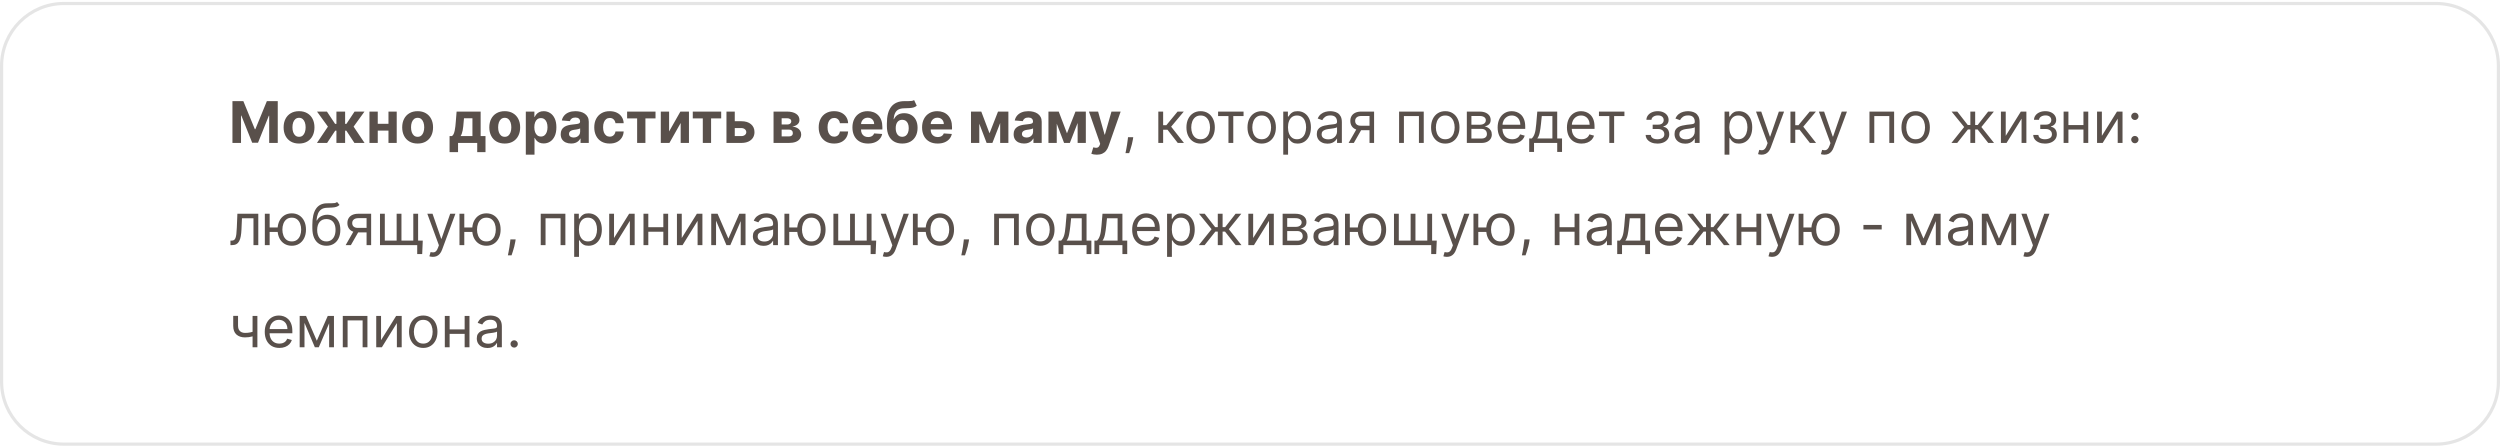 <?xml version="1.0" encoding="UTF-8"?> <svg xmlns="http://www.w3.org/2000/svg" width="783" height="140" viewBox="0 0 783 140" fill="none"><path d="M20 1.101H763C773.77 1.101 782.5 9.831 782.5 20.601V119.601C782.5 130.37 773.77 139.101 763 139.101H20C9.23 139.101 0.5 130.37 0.5 119.601V20.601C0.5 9.831 9.23 1.101 20 1.101Z" stroke="#E5E5E5"></path><path d="M72.802 31.676H76.216L79.821 40.471H79.974L83.579 31.676H86.993V44.767H84.308V36.246H84.199L80.812 44.703H78.983L75.596 36.214H75.487V44.767H72.802V31.676ZM93.658 44.958C92.665 44.958 91.806 44.747 91.082 44.326C90.362 43.899 89.806 43.307 89.414 42.549C89.022 41.786 88.826 40.901 88.826 39.896C88.826 38.882 89.022 37.995 89.414 37.237C89.806 36.474 90.362 35.882 91.082 35.46C91.806 35.034 92.665 34.821 93.658 34.821C94.651 34.821 95.507 35.034 96.228 35.46C96.952 35.882 97.51 36.474 97.902 37.237C98.294 37.995 98.49 38.882 98.49 39.896C98.49 40.901 98.294 41.786 97.902 42.549C97.51 43.307 96.952 43.899 96.228 44.326C95.507 44.747 94.651 44.958 93.658 44.958ZM93.671 42.849C94.123 42.849 94.5 42.721 94.802 42.465C95.105 42.206 95.333 41.852 95.486 41.404C95.644 40.957 95.723 40.448 95.723 39.877C95.723 39.306 95.644 38.796 95.486 38.349C95.333 37.901 95.105 37.548 94.802 37.288C94.5 37.028 94.123 36.898 93.671 36.898C93.215 36.898 92.831 37.028 92.52 37.288C92.213 37.548 91.981 37.901 91.823 38.349C91.67 38.796 91.593 39.306 91.593 39.877C91.593 40.448 91.67 40.957 91.823 41.404C91.981 41.852 92.213 42.206 92.52 42.465C92.831 42.721 93.215 42.849 93.671 42.849ZM99.27 44.767L102.703 39.659L99.289 34.948H102.396L104.946 38.79H105.368V34.948H108.091V38.79H108.5L111.051 34.948H114.157L110.75 39.659L114.176 44.767H111L108.475 40.931H108.091V44.767H105.368V40.931H104.985L102.447 44.767H99.27ZM122.545 38.771V40.912H117.419V38.771H122.545ZM118.314 34.948V44.767H115.712V34.948H118.314ZM124.252 34.948V44.767H121.67V34.948H124.252ZM130.801 44.958C129.808 44.958 128.949 44.747 128.225 44.326C127.504 43.899 126.948 43.307 126.556 42.549C126.164 41.786 125.968 40.901 125.968 39.896C125.968 38.882 126.164 37.995 126.556 37.237C126.948 36.474 127.504 35.882 128.225 35.46C128.949 35.034 129.808 34.821 130.801 34.821C131.793 34.821 132.65 35.034 133.37 35.46C134.095 35.882 134.653 36.474 135.045 37.237C135.437 37.995 135.633 38.882 135.633 39.896C135.633 40.901 135.437 41.786 135.045 42.549C134.653 43.307 134.095 43.899 133.37 44.326C132.65 44.747 131.793 44.958 130.801 44.958ZM130.813 42.849C131.265 42.849 131.642 42.721 131.945 42.465C132.247 42.206 132.475 41.852 132.629 41.404C132.786 40.957 132.865 40.448 132.865 39.877C132.865 39.306 132.786 38.796 132.629 38.349C132.475 37.901 132.247 37.548 131.945 37.288C131.642 37.028 131.265 36.898 130.813 36.898C130.357 36.898 129.974 37.028 129.663 37.288C129.356 37.548 129.124 37.901 128.966 38.349C128.813 38.796 128.736 39.306 128.736 39.877C128.736 40.448 128.813 40.957 128.966 41.404C129.124 41.852 129.356 42.206 129.663 42.465C129.974 42.721 130.357 42.849 130.813 42.849ZM140.803 47.643V42.606H141.557C141.774 42.47 141.949 42.252 142.081 41.954C142.217 41.656 142.328 41.304 142.413 40.899C142.503 40.495 142.571 40.058 142.618 39.589C142.669 39.116 142.714 38.639 142.752 38.157L143.008 34.948H150.538V42.606H152.059V47.643H149.464V44.767H143.462V47.643H140.803ZM144.267 42.606H147.968V37.045H145.322L145.219 38.157C145.147 39.206 145.043 40.096 144.906 40.829C144.77 41.558 144.557 42.15 144.267 42.606ZM158.082 44.958C157.089 44.958 156.23 44.747 155.506 44.326C154.786 43.899 154.23 43.307 153.837 42.549C153.445 41.786 153.249 40.901 153.249 39.896C153.249 38.882 153.445 37.995 153.837 37.237C154.23 36.474 154.786 35.882 155.506 35.46C156.23 35.034 157.089 34.821 158.082 34.821C159.075 34.821 159.931 35.034 160.651 35.46C161.376 35.882 161.934 36.474 162.326 37.237C162.718 37.995 162.914 38.882 162.914 39.896C162.914 40.901 162.718 41.786 162.326 42.549C161.934 43.307 161.376 43.899 160.651 44.326C159.931 44.747 159.075 44.958 158.082 44.958ZM158.095 42.849C158.546 42.849 158.923 42.721 159.226 42.465C159.529 42.206 159.757 41.852 159.91 41.404C160.068 40.957 160.146 40.448 160.146 39.877C160.146 39.306 160.068 38.796 159.91 38.349C159.757 37.901 159.529 37.548 159.226 37.288C158.923 37.028 158.546 36.898 158.095 36.898C157.639 36.898 157.255 37.028 156.944 37.288C156.637 37.548 156.405 37.901 156.247 38.349C156.094 38.796 156.017 39.306 156.017 39.877C156.017 40.448 156.094 40.957 156.247 41.404C156.405 41.852 156.637 42.206 156.944 42.465C157.255 42.721 157.639 42.849 158.095 42.849ZM164.685 48.448V34.948H167.369V36.598H167.491C167.61 36.333 167.783 36.065 168.009 35.792C168.239 35.515 168.537 35.285 168.904 35.102C169.274 34.914 169.735 34.821 170.284 34.821C171 34.821 171.661 35.008 172.266 35.383C172.871 35.754 173.355 36.314 173.717 37.064C174.079 37.81 174.26 38.745 174.26 39.87C174.26 40.965 174.083 41.89 173.73 42.644C173.38 43.394 172.903 43.963 172.298 44.351C171.697 44.735 171.024 44.926 170.278 44.926C169.749 44.926 169.3 44.839 168.929 44.664C168.563 44.49 168.262 44.27 168.028 44.006C167.793 43.737 167.614 43.467 167.491 43.194H167.408V48.448H164.685ZM167.35 39.858C167.35 40.441 167.431 40.951 167.593 41.385C167.755 41.82 167.989 42.159 168.296 42.401C168.603 42.64 168.976 42.76 169.415 42.76C169.858 42.76 170.233 42.638 170.54 42.395C170.847 42.148 171.079 41.807 171.237 41.372C171.399 40.934 171.48 40.428 171.48 39.858C171.48 39.291 171.401 38.792 171.243 38.362C171.085 37.931 170.853 37.595 170.546 37.352C170.239 37.109 169.862 36.987 169.415 36.987C168.972 36.987 168.597 37.105 168.29 37.339C167.987 37.573 167.755 37.906 167.593 38.336C167.431 38.767 167.35 39.274 167.35 39.858ZM178.875 44.952C178.249 44.952 177.69 44.843 177.2 44.626C176.71 44.404 176.323 44.078 176.037 43.648C175.756 43.213 175.615 42.672 175.615 42.024C175.615 41.479 175.715 41.021 175.916 40.65C176.116 40.279 176.389 39.981 176.734 39.755C177.079 39.529 177.471 39.359 177.91 39.244C178.353 39.129 178.818 39.048 179.303 39.001C179.874 38.941 180.335 38.886 180.684 38.835C181.034 38.779 181.287 38.698 181.445 38.592C181.602 38.485 181.681 38.328 181.681 38.119V38.081C181.681 37.676 181.553 37.362 181.298 37.141C181.046 36.919 180.688 36.809 180.224 36.809C179.734 36.809 179.344 36.917 179.054 37.135C178.764 37.348 178.573 37.616 178.479 37.94L175.96 37.735C176.088 37.139 176.34 36.623 176.715 36.188C177.09 35.75 177.573 35.413 178.166 35.178C178.762 34.94 179.453 34.821 180.237 34.821C180.782 34.821 181.304 34.885 181.803 35.012C182.306 35.14 182.751 35.338 183.139 35.607C183.531 35.875 183.84 36.22 184.065 36.642C184.291 37.06 184.404 37.561 184.404 38.144V44.767H181.822V43.405H181.745C181.587 43.712 181.377 43.983 181.112 44.217C180.848 44.447 180.531 44.628 180.16 44.76C179.789 44.888 179.361 44.952 178.875 44.952ZM179.655 43.073C180.056 43.073 180.409 42.994 180.716 42.836C181.023 42.674 181.264 42.457 181.438 42.184C181.613 41.911 181.7 41.602 181.7 41.257V40.215C181.615 40.271 181.498 40.322 181.349 40.369C181.204 40.411 181.04 40.452 180.857 40.49C180.673 40.524 180.49 40.556 180.307 40.586C180.124 40.612 179.958 40.635 179.808 40.657C179.489 40.703 179.21 40.778 178.971 40.88C178.732 40.983 178.547 41.121 178.415 41.296C178.283 41.466 178.217 41.679 178.217 41.935C178.217 42.306 178.351 42.589 178.619 42.785C178.892 42.977 179.237 43.073 179.655 43.073ZM190.953 44.958C189.947 44.958 189.082 44.745 188.358 44.319C187.638 43.889 187.084 43.292 186.696 42.529C186.312 41.767 186.121 40.889 186.121 39.896C186.121 38.89 186.314 38.008 186.702 37.25C187.094 36.487 187.65 35.892 188.371 35.466C189.091 35.036 189.947 34.821 190.94 34.821C191.797 34.821 192.547 34.976 193.19 35.287C193.834 35.598 194.343 36.035 194.718 36.598C195.093 37.16 195.299 37.821 195.338 38.579H192.768C192.696 38.089 192.504 37.695 192.193 37.397C191.886 37.094 191.483 36.943 190.985 36.943C190.563 36.943 190.194 37.058 189.879 37.288C189.568 37.514 189.325 37.844 189.15 38.279C188.976 38.713 188.888 39.24 188.888 39.858C188.888 40.484 188.973 41.017 189.144 41.456C189.319 41.894 189.564 42.229 189.879 42.459C190.194 42.689 190.563 42.804 190.985 42.804C191.296 42.804 191.575 42.74 191.822 42.612C192.074 42.485 192.28 42.299 192.442 42.056C192.608 41.809 192.717 41.513 192.768 41.168H195.338C195.295 41.918 195.091 42.578 194.724 43.149C194.362 43.716 193.861 44.159 193.222 44.479C192.583 44.799 191.826 44.958 190.953 44.958ZM196.412 37.09V34.948H205.309V37.09H202.145V44.767H199.55V37.09H196.412ZM209.562 41.174L213.097 34.948H215.781V44.767H213.186V38.522L209.664 44.767H206.96V34.948H209.562V41.174ZM216.978 37.09V34.948H225.876V37.09H222.712V44.767H220.117V37.09H216.978ZM229.233 37.965H232.167C233.467 37.965 234.481 38.276 235.21 38.899C235.939 39.517 236.303 40.343 236.303 41.379C236.303 42.052 236.139 42.644 235.811 43.156C235.483 43.663 235.01 44.059 234.392 44.345C233.774 44.626 233.032 44.767 232.167 44.767H227.527V34.948H230.128V42.625H232.167C232.623 42.625 232.998 42.51 233.292 42.28C233.586 42.05 233.735 41.756 233.74 41.398C233.735 41.019 233.586 40.71 233.292 40.471C232.998 40.228 232.623 40.107 232.167 40.107H229.233V37.965ZM242.275 44.767V34.948H246.461C247.672 34.948 248.628 35.178 249.331 35.639C250.035 36.099 250.386 36.753 250.386 37.601C250.386 38.134 250.188 38.577 249.792 38.931C249.395 39.284 248.846 39.523 248.143 39.647C248.731 39.689 249.231 39.823 249.645 40.049C250.062 40.271 250.38 40.559 250.597 40.912C250.819 41.266 250.929 41.658 250.929 42.088C250.929 42.647 250.78 43.126 250.482 43.526C250.188 43.927 249.755 44.234 249.184 44.447C248.618 44.66 247.925 44.767 247.107 44.767H242.275ZM244.812 42.727H247.107C247.486 42.727 247.782 42.638 247.996 42.459C248.213 42.276 248.322 42.026 248.322 41.711C248.322 41.362 248.213 41.087 247.996 40.887C247.782 40.686 247.486 40.586 247.107 40.586H244.812V42.727ZM244.812 38.988H246.519C246.792 38.988 247.024 38.95 247.216 38.873C247.412 38.792 247.561 38.677 247.663 38.528C247.77 38.379 247.823 38.202 247.823 37.997C247.823 37.695 247.701 37.458 247.459 37.288C247.216 37.117 246.883 37.032 246.461 37.032H244.812V38.988ZM261.248 44.958C260.242 44.958 259.377 44.745 258.653 44.319C257.932 43.889 257.379 43.292 256.991 42.529C256.607 41.767 256.415 40.889 256.415 39.896C256.415 38.89 256.609 38.008 256.997 37.25C257.389 36.487 257.945 35.892 258.665 35.466C259.386 35.036 260.242 34.821 261.235 34.821C262.092 34.821 262.842 34.976 263.485 35.287C264.129 35.598 264.638 36.035 265.013 36.598C265.388 37.16 265.594 37.821 265.633 38.579H263.063C262.991 38.089 262.799 37.695 262.488 37.397C262.181 37.094 261.778 36.943 261.28 36.943C260.858 36.943 260.489 37.058 260.174 37.288C259.863 37.514 259.62 37.844 259.445 38.279C259.271 38.713 259.183 39.24 259.183 39.858C259.183 40.484 259.268 41.017 259.439 41.456C259.614 41.894 259.859 42.229 260.174 42.459C260.489 42.689 260.858 42.804 261.28 42.804C261.591 42.804 261.87 42.74 262.117 42.612C262.369 42.485 262.575 42.299 262.737 42.056C262.903 41.809 263.012 41.513 263.063 41.168H265.633C265.59 41.918 265.386 42.578 265.019 43.149C264.657 43.716 264.156 44.159 263.517 44.479C262.878 44.799 262.121 44.958 261.248 44.958ZM271.851 44.958C270.841 44.958 269.971 44.754 269.243 44.345C268.518 43.931 267.96 43.348 267.568 42.593C267.176 41.835 266.98 40.938 266.98 39.902C266.98 38.892 267.176 38.006 267.568 37.243C267.96 36.48 268.512 35.886 269.223 35.46C269.939 35.034 270.779 34.821 271.742 34.821C272.39 34.821 272.993 34.925 273.551 35.134C274.113 35.338 274.603 35.647 275.021 36.061C275.443 36.474 275.771 36.994 276.005 37.62C276.24 38.242 276.357 38.971 276.357 39.806V40.554H268.067V38.867H273.794C273.794 38.475 273.709 38.127 273.538 37.825C273.368 37.522 273.131 37.286 272.829 37.115C272.53 36.941 272.183 36.853 271.787 36.853C271.373 36.853 271.007 36.949 270.687 37.141C270.372 37.328 270.125 37.582 269.946 37.901C269.767 38.217 269.675 38.568 269.671 38.956V40.561C269.671 41.046 269.76 41.466 269.939 41.82C270.123 42.174 270.38 42.446 270.713 42.638C271.045 42.83 271.439 42.926 271.895 42.926C272.198 42.926 272.475 42.883 272.726 42.798C272.978 42.713 273.193 42.585 273.372 42.414C273.551 42.244 273.687 42.035 273.781 41.788L276.299 41.954C276.172 42.559 275.91 43.088 275.513 43.539C275.121 43.987 274.614 44.336 273.992 44.588C273.374 44.835 272.66 44.958 271.851 44.958ZM286.297 31.343L287.128 33.12C286.851 33.35 286.544 33.521 286.207 33.632C285.871 33.738 285.468 33.809 284.999 33.843C284.535 33.877 283.968 33.9 283.299 33.913C282.54 33.921 281.922 34.043 281.445 34.277C280.968 34.512 280.606 34.88 280.358 35.383C280.111 35.882 279.949 36.534 279.873 37.339H279.969C280.263 36.738 280.676 36.274 281.209 35.946C281.746 35.617 282.408 35.453 283.197 35.453C284.032 35.453 284.763 35.637 285.389 36.003C286.02 36.37 286.51 36.896 286.859 37.582C287.209 38.268 287.383 39.09 287.383 40.049C287.383 41.046 287.187 41.914 286.795 42.651C286.407 43.384 285.856 43.953 285.14 44.358C284.424 44.758 283.572 44.958 282.583 44.958C281.59 44.958 280.733 44.75 280.013 44.332C279.297 43.914 278.743 43.299 278.351 42.485C277.964 41.671 277.77 40.669 277.77 39.48V38.675C277.77 36.31 278.23 34.556 279.15 33.414C280.071 32.272 281.424 31.693 283.209 31.676C283.695 31.667 284.134 31.665 284.526 31.669C284.918 31.674 285.261 31.654 285.555 31.612C285.853 31.569 286.101 31.48 286.297 31.343ZM282.596 42.849C283.013 42.849 283.371 42.74 283.67 42.523C283.972 42.306 284.204 41.995 284.366 41.59C284.532 41.185 284.616 40.701 284.616 40.139C284.616 39.581 284.532 39.108 284.366 38.72C284.204 38.328 283.972 38.029 283.67 37.825C283.367 37.62 283.005 37.518 282.583 37.518C282.268 37.518 281.984 37.576 281.733 37.691C281.481 37.806 281.266 37.976 281.087 38.202C280.912 38.424 280.776 38.698 280.678 39.026C280.584 39.35 280.537 39.721 280.537 40.139C280.537 40.978 280.719 41.641 281.081 42.127C281.447 42.608 281.952 42.849 282.596 42.849ZM293.665 44.958C292.655 44.958 291.786 44.754 291.057 44.345C290.333 43.931 289.774 43.348 289.382 42.593C288.99 41.835 288.794 40.938 288.794 39.902C288.794 38.892 288.99 38.006 289.382 37.243C289.774 36.48 290.326 35.886 291.038 35.46C291.754 35.034 292.593 34.821 293.556 34.821C294.204 34.821 294.807 34.925 295.365 35.134C295.928 35.338 296.418 35.647 296.836 36.061C297.257 36.474 297.586 36.994 297.82 37.62C298.054 38.242 298.171 38.971 298.171 39.806V40.554H289.881V38.867H295.608C295.608 38.475 295.523 38.127 295.353 37.825C295.182 37.522 294.946 37.286 294.643 37.115C294.345 36.941 293.997 36.853 293.601 36.853C293.188 36.853 292.821 36.949 292.502 37.141C292.186 37.328 291.939 37.582 291.76 37.901C291.581 38.217 291.49 38.568 291.485 38.956V40.561C291.485 41.046 291.575 41.466 291.754 41.82C291.937 42.174 292.195 42.446 292.527 42.638C292.86 42.83 293.254 42.926 293.71 42.926C294.012 42.926 294.289 42.883 294.541 42.798C294.792 42.713 295.007 42.585 295.186 42.414C295.365 42.244 295.502 42.035 295.595 41.788L298.114 41.954C297.986 42.559 297.724 43.088 297.328 43.539C296.936 43.987 296.429 44.336 295.806 44.588C295.189 44.835 294.475 44.958 293.665 44.958ZM309.918 41.756L312.578 34.948H314.649L310.82 44.767H309.011L305.271 34.948H307.336L309.918 41.756ZM306.716 34.948V44.767H304.114V34.948H306.716ZM313.255 44.767V34.948H315.825V44.767H313.255ZM320.731 44.952C320.104 44.952 319.546 44.843 319.056 44.626C318.566 44.404 318.178 44.078 317.893 43.648C317.611 43.213 317.471 42.672 317.471 42.024C317.471 41.479 317.571 41.021 317.771 40.65C317.971 40.279 318.244 39.981 318.589 39.755C318.934 39.529 319.326 39.359 319.765 39.244C320.209 39.129 320.673 39.048 321.159 39.001C321.73 38.941 322.19 38.886 322.54 38.835C322.889 38.779 323.143 38.698 323.3 38.592C323.458 38.485 323.537 38.328 323.537 38.119V38.081C323.537 37.676 323.409 37.362 323.153 37.141C322.902 36.919 322.544 36.809 322.079 36.809C321.589 36.809 321.199 36.917 320.91 37.135C320.62 37.348 320.428 37.616 320.334 37.94L317.816 37.735C317.944 37.139 318.195 36.623 318.57 36.188C318.945 35.75 319.429 35.413 320.021 35.178C320.618 34.94 321.308 34.821 322.092 34.821C322.638 34.821 323.16 34.885 323.658 35.012C324.161 35.14 324.606 35.338 324.994 35.607C325.386 35.875 325.695 36.22 325.921 36.642C326.147 37.06 326.26 37.561 326.26 38.144V44.767H323.677V43.405H323.601C323.443 43.712 323.232 43.983 322.968 44.217C322.704 44.447 322.386 44.628 322.015 44.76C321.645 44.888 321.216 44.952 320.731 44.952ZM321.51 43.073C321.911 43.073 322.265 42.994 322.572 42.836C322.878 42.674 323.119 42.457 323.294 42.184C323.469 41.911 323.556 41.602 323.556 41.257V40.215C323.471 40.271 323.353 40.322 323.204 40.369C323.059 40.411 322.895 40.452 322.712 40.49C322.529 40.524 322.346 40.556 322.162 40.586C321.979 40.612 321.813 40.635 321.664 40.657C321.344 40.703 321.065 40.778 320.826 40.88C320.588 40.983 320.402 41.121 320.27 41.296C320.138 41.466 320.072 41.679 320.072 41.935C320.072 42.306 320.206 42.589 320.475 42.785C320.748 42.977 321.093 43.073 321.51 43.073ZM334.176 41.756L336.835 34.948H338.906L335.078 44.767H333.269L329.529 34.948H331.594L334.176 41.756ZM330.974 34.948V44.767H328.372V34.948H330.974ZM337.513 44.767V34.948H340.083V44.767H337.513ZM343.518 48.448C343.173 48.448 342.849 48.421 342.547 48.365C342.248 48.314 342.001 48.248 341.805 48.167L342.419 46.135C342.738 46.233 343.026 46.286 343.282 46.294C343.542 46.303 343.765 46.243 343.953 46.115C344.145 45.987 344.3 45.77 344.42 45.463L344.579 45.048L341.057 34.948H343.921L345.954 42.159H346.056L348.108 34.948H350.991L347.174 45.828C346.991 46.356 346.742 46.816 346.427 47.208C346.116 47.605 345.721 47.909 345.244 48.122C344.767 48.34 344.192 48.448 343.518 48.448ZM354.928 42.977L354.826 43.667C354.753 44.153 354.643 44.673 354.493 45.227C354.348 45.781 354.197 46.303 354.04 46.793C353.882 47.283 353.752 47.673 353.65 47.963H352.499C352.554 47.69 352.627 47.33 352.716 46.882C352.806 46.435 352.895 45.934 352.985 45.38C353.079 44.831 353.155 44.268 353.215 43.693L353.292 42.977H354.928ZM362.785 44.767V34.948H364.294V39.218H365.291L368.82 34.948H370.763L366.8 39.678L370.814 44.767H368.871L365.649 40.625H364.294V44.767H362.785ZM376.038 44.971C375.151 44.971 374.374 44.76 373.705 44.338C373.04 43.916 372.52 43.326 372.145 42.568C371.774 41.809 371.589 40.923 371.589 39.909C371.589 38.886 371.774 37.993 372.145 37.23C372.52 36.468 373.04 35.875 373.705 35.453C374.374 35.032 375.151 34.821 376.038 34.821C376.924 34.821 377.7 35.032 378.364 35.453C379.034 35.875 379.553 36.468 379.924 37.23C380.299 37.993 380.487 38.886 380.487 39.909C380.487 40.923 380.299 41.809 379.924 42.568C379.553 43.326 379.034 43.916 378.364 44.338C377.7 44.76 376.924 44.971 376.038 44.971ZM376.038 43.616C376.711 43.616 377.265 43.443 377.7 43.098C378.134 42.753 378.456 42.299 378.665 41.737C378.874 41.174 378.978 40.565 378.978 39.909C378.978 39.252 378.874 38.641 378.665 38.074C378.456 37.507 378.134 37.049 377.7 36.7C377.265 36.35 376.711 36.176 376.038 36.176C375.364 36.176 374.811 36.35 374.376 36.7C373.941 37.049 373.619 37.507 373.411 38.074C373.202 38.641 373.097 39.252 373.097 39.909C373.097 40.565 373.202 41.174 373.411 41.737C373.619 42.299 373.941 42.753 374.376 43.098C374.811 43.443 375.364 43.616 376.038 43.616ZM381.506 36.355V34.948H389.483V36.355H386.262V44.767H384.753V36.355H381.506ZM395.163 44.971C394.276 44.971 393.499 44.76 392.83 44.338C392.165 43.916 391.645 43.326 391.27 42.568C390.899 41.809 390.714 40.923 390.714 39.909C390.714 38.886 390.899 37.993 391.27 37.23C391.645 36.468 392.165 35.875 392.83 35.453C393.499 35.032 394.276 34.821 395.163 34.821C396.049 34.821 396.825 35.032 397.489 35.453C398.159 35.875 398.678 36.468 399.049 37.23C399.424 37.993 399.612 38.886 399.612 39.909C399.612 40.923 399.424 41.809 399.049 42.568C398.678 43.326 398.159 43.916 397.489 44.338C396.825 44.76 396.049 44.971 395.163 44.971ZM395.163 43.616C395.836 43.616 396.39 43.443 396.825 43.098C397.259 42.753 397.581 42.299 397.79 41.737C397.999 41.174 398.103 40.565 398.103 39.909C398.103 39.252 397.999 38.641 397.79 38.074C397.581 37.507 397.259 37.049 396.825 36.7C396.39 36.35 395.836 36.176 395.163 36.176C394.489 36.176 393.936 36.35 393.501 36.7C393.066 37.049 392.744 37.507 392.536 38.074C392.327 38.641 392.222 39.252 392.222 39.909C392.222 40.565 392.327 41.174 392.536 41.737C392.744 42.299 393.066 42.753 393.501 43.098C393.936 43.443 394.489 43.616 395.163 43.616ZM401.914 48.448V34.948H403.372V36.508H403.551C403.662 36.338 403.815 36.12 404.011 35.856C404.211 35.588 404.497 35.349 404.867 35.14C405.242 34.927 405.75 34.821 406.389 34.821C407.216 34.821 407.944 35.027 408.575 35.441C409.206 35.854 409.698 36.44 410.051 37.198C410.405 37.957 410.582 38.852 410.582 39.883C410.582 40.923 410.405 41.824 410.051 42.587C409.698 43.345 409.208 43.934 408.581 44.351C407.955 44.764 407.233 44.971 406.414 44.971C405.784 44.971 405.279 44.867 404.899 44.658C404.52 44.445 404.228 44.204 404.024 43.936C403.819 43.663 403.662 43.437 403.551 43.258H403.423V48.448H401.914ZM403.397 39.858C403.397 40.599 403.506 41.253 403.723 41.82C403.941 42.382 404.258 42.823 404.676 43.143C405.093 43.458 405.605 43.616 406.21 43.616C406.841 43.616 407.367 43.45 407.789 43.117C408.215 42.781 408.534 42.329 408.747 41.762C408.965 41.191 409.073 40.556 409.073 39.858C409.073 39.167 408.967 38.545 408.754 37.991C408.545 37.433 408.228 36.992 407.801 36.668C407.38 36.34 406.849 36.176 406.21 36.176C405.596 36.176 405.081 36.331 404.663 36.642C404.245 36.949 403.93 37.38 403.717 37.934C403.504 38.483 403.397 39.125 403.397 39.858ZM415.772 44.997C415.15 44.997 414.586 44.88 414.078 44.645C413.571 44.407 413.169 44.063 412.87 43.616C412.572 43.164 412.423 42.619 412.423 41.98C412.423 41.417 412.534 40.961 412.755 40.612C412.977 40.258 413.273 39.981 413.644 39.781C414.015 39.581 414.424 39.431 414.871 39.333C415.323 39.231 415.777 39.15 416.233 39.09C416.829 39.014 417.313 38.956 417.684 38.918C418.059 38.875 418.331 38.805 418.502 38.707C418.676 38.609 418.764 38.438 418.764 38.196V38.144C418.764 37.514 418.591 37.024 418.246 36.674C417.905 36.325 417.387 36.15 416.693 36.15C415.973 36.15 415.408 36.308 414.999 36.623C414.59 36.938 414.302 37.275 414.136 37.633L412.704 37.122C412.96 36.525 413.301 36.061 413.727 35.728C414.157 35.392 414.626 35.157 415.133 35.025C415.644 34.889 416.147 34.821 416.642 34.821C416.957 34.821 417.319 34.859 417.728 34.936C418.142 35.008 418.54 35.159 418.924 35.389C419.311 35.62 419.633 35.967 419.889 36.431C420.144 36.896 420.272 37.518 420.272 38.298V44.767H418.764V43.437H418.687C418.585 43.65 418.414 43.878 418.176 44.121C417.937 44.364 417.62 44.571 417.223 44.741C416.827 44.911 416.343 44.997 415.772 44.997ZM416.002 43.642C416.599 43.642 417.102 43.524 417.511 43.29C417.924 43.056 418.235 42.753 418.444 42.382C418.657 42.012 418.764 41.622 418.764 41.213V39.832C418.7 39.909 418.559 39.979 418.342 40.043C418.129 40.102 417.882 40.156 417.6 40.203C417.323 40.245 417.053 40.284 416.789 40.318C416.529 40.348 416.318 40.373 416.156 40.394C415.764 40.446 415.397 40.529 415.056 40.644C414.72 40.755 414.447 40.923 414.238 41.149C414.034 41.37 413.931 41.673 413.931 42.056C413.931 42.581 414.125 42.977 414.513 43.245C414.905 43.51 415.402 43.642 416.002 43.642ZM428.932 44.767V36.329H426.324C425.736 36.329 425.274 36.465 424.937 36.738C424.6 37.011 424.432 37.386 424.432 37.863C424.432 38.332 424.583 38.701 424.886 38.969C425.193 39.237 425.612 39.372 426.145 39.372H429.315V40.778H426.145C425.48 40.778 424.907 40.661 424.426 40.426C423.944 40.192 423.573 39.858 423.313 39.423C423.053 38.984 422.923 38.464 422.923 37.863C422.923 37.258 423.06 36.738 423.333 36.303C423.605 35.869 423.995 35.534 424.502 35.3C425.014 35.066 425.621 34.948 426.324 34.948H430.364V44.767H428.932ZM422.386 44.767L425.173 39.883H426.81L424.023 44.767H422.386ZM438.196 44.767V34.948H445.917V44.767H444.409V36.355H439.704V44.767H438.196ZM452.661 44.971C451.774 44.971 450.997 44.76 450.328 44.338C449.663 43.916 449.143 43.326 448.768 42.568C448.397 41.809 448.212 40.923 448.212 39.909C448.212 38.886 448.397 37.993 448.768 37.23C449.143 36.468 449.663 35.875 450.328 35.453C450.997 35.032 451.774 34.821 452.661 34.821C453.547 34.821 454.323 35.032 454.988 35.453C455.657 35.875 456.176 36.468 456.547 37.23C456.922 37.993 457.11 38.886 457.11 39.909C457.11 40.923 456.922 41.809 456.547 42.568C456.176 43.326 455.657 43.916 454.988 44.338C454.323 44.76 453.547 44.971 452.661 44.971ZM452.661 43.616C453.334 43.616 453.888 43.443 454.323 43.098C454.757 42.753 455.079 42.299 455.288 41.737C455.497 41.174 455.601 40.565 455.601 39.909C455.601 39.252 455.497 38.641 455.288 38.074C455.079 37.507 454.757 37.049 454.323 36.7C453.888 36.35 453.334 36.176 452.661 36.176C451.988 36.176 451.434 36.35 450.999 36.7C450.564 37.049 450.242 37.507 450.034 38.074C449.825 38.641 449.72 39.252 449.72 39.909C449.72 40.565 449.825 41.174 450.034 41.737C450.242 42.299 450.564 42.753 450.999 43.098C451.434 43.443 451.988 43.616 452.661 43.616ZM459.412 44.767V34.948H463.427C464.483 34.948 465.323 35.187 465.945 35.664C466.567 36.142 466.878 36.772 466.878 37.556C466.878 38.153 466.701 38.615 466.348 38.943C465.994 39.267 465.54 39.487 464.986 39.602C465.348 39.653 465.7 39.781 466.041 39.985C466.386 40.19 466.672 40.471 466.898 40.829C467.123 41.183 467.236 41.617 467.236 42.133C467.236 42.636 467.108 43.086 466.853 43.482C466.597 43.878 466.231 44.191 465.753 44.421C465.276 44.651 464.705 44.767 464.04 44.767H459.412ZM460.844 43.386H464.04C464.56 43.386 464.967 43.262 465.261 43.015C465.555 42.768 465.702 42.431 465.702 42.005C465.702 41.498 465.555 41.1 465.261 40.81C464.967 40.516 464.56 40.369 464.04 40.369H460.844V43.386ZM460.844 39.065H463.427C463.831 39.065 464.179 39.01 464.469 38.899C464.758 38.784 464.98 38.622 465.133 38.413C465.291 38.2 465.37 37.948 465.37 37.659C465.37 37.245 465.197 36.921 464.852 36.687C464.507 36.448 464.032 36.329 463.427 36.329H460.844V39.065ZM473.636 44.971C472.69 44.971 471.874 44.762 471.188 44.345C470.506 43.923 469.98 43.335 469.609 42.581C469.243 41.822 469.06 40.94 469.06 39.934C469.06 38.928 469.243 38.042 469.609 37.275C469.98 36.504 470.496 35.903 471.156 35.473C471.821 35.038 472.597 34.821 473.483 34.821C473.994 34.821 474.499 34.906 474.998 35.076C475.496 35.247 475.95 35.524 476.359 35.907C476.768 36.286 477.094 36.789 477.337 37.416C477.58 38.042 477.702 38.813 477.702 39.73V40.369H470.133V39.065H476.168C476.168 38.511 476.057 38.017 475.835 37.582C475.618 37.147 475.307 36.804 474.902 36.553C474.501 36.301 474.028 36.176 473.483 36.176C472.882 36.176 472.362 36.325 471.923 36.623C471.489 36.917 471.154 37.301 470.92 37.774C470.685 38.247 470.568 38.754 470.568 39.295V40.164C470.568 40.906 470.696 41.534 470.952 42.05C471.212 42.561 471.572 42.951 472.032 43.22C472.492 43.484 473.027 43.616 473.636 43.616C474.033 43.616 474.391 43.561 474.71 43.45C475.034 43.335 475.313 43.164 475.548 42.938C475.782 42.708 475.963 42.423 476.091 42.082L477.548 42.491C477.395 42.985 477.137 43.42 476.775 43.795C476.413 44.166 475.965 44.456 475.432 44.664C474.9 44.869 474.301 44.971 473.636 44.971ZM478.948 47.579V43.36H479.766C479.967 43.151 480.139 42.926 480.284 42.683C480.429 42.44 480.555 42.152 480.661 41.82C480.772 41.483 480.866 41.074 480.942 40.593C481.019 40.107 481.087 39.521 481.147 38.835L481.479 34.948H487.718V43.36H489.227V47.579H487.718V44.767H480.457V47.579H478.948ZM481.479 43.36H486.209V36.355H482.886L482.63 38.835C482.523 39.862 482.391 40.759 482.234 41.526C482.076 42.293 481.825 42.904 481.479 43.36ZM495.345 44.971C494.399 44.971 493.583 44.762 492.897 44.345C492.215 43.923 491.689 43.335 491.318 42.581C490.952 41.822 490.769 40.94 490.769 39.934C490.769 38.928 490.952 38.042 491.318 37.275C491.689 36.504 492.205 35.903 492.865 35.473C493.53 35.038 494.306 34.821 495.192 34.821C495.703 34.821 496.208 34.906 496.707 35.076C497.205 35.247 497.659 35.524 498.068 35.907C498.477 36.286 498.803 36.789 499.046 37.416C499.289 38.042 499.411 38.813 499.411 39.73V40.369H491.842V39.065H497.877C497.877 38.511 497.766 38.017 497.544 37.582C497.327 37.147 497.016 36.804 496.611 36.553C496.21 36.301 495.737 36.176 495.192 36.176C494.591 36.176 494.071 36.325 493.632 36.623C493.198 36.917 492.863 37.301 492.629 37.774C492.394 38.247 492.277 38.754 492.277 39.295V40.164C492.277 40.906 492.405 41.534 492.661 42.05C492.921 42.561 493.281 42.951 493.741 43.22C494.201 43.484 494.736 43.616 495.345 43.616C495.742 43.616 496.1 43.561 496.419 43.45C496.743 43.335 497.022 43.164 497.257 42.938C497.491 42.708 497.672 42.423 497.8 42.082L499.257 42.491C499.104 42.985 498.846 43.42 498.484 43.795C498.122 44.166 497.674 44.456 497.141 44.664C496.609 44.869 496.01 44.971 495.345 44.971ZM500.791 36.355V34.948H508.769V36.355H505.547V44.767H504.038V36.355H500.791ZM515.418 42.261H517.029C517.063 42.704 517.263 43.041 517.63 43.271C518 43.501 518.482 43.616 519.074 43.616C519.679 43.616 520.197 43.492 520.627 43.245C521.058 42.994 521.273 42.589 521.273 42.031C521.273 41.703 521.192 41.417 521.03 41.174C520.868 40.927 520.64 40.735 520.346 40.599C520.052 40.463 519.705 40.394 519.304 40.394H517.617V39.039H519.304C519.905 39.039 520.348 38.903 520.634 38.63C520.924 38.358 521.068 38.017 521.068 37.608C521.068 37.169 520.913 36.817 520.602 36.553C520.291 36.284 519.85 36.15 519.279 36.15C518.703 36.15 518.224 36.28 517.841 36.54C517.457 36.796 517.255 37.126 517.233 37.531H515.648C515.665 37.002 515.827 36.536 516.134 36.131C516.441 35.722 516.858 35.402 517.387 35.172C517.915 34.938 518.52 34.821 519.202 34.821C519.892 34.821 520.491 34.942 520.998 35.185C521.51 35.424 521.904 35.75 522.181 36.163C522.462 36.572 522.603 37.036 522.603 37.556C522.603 38.11 522.447 38.558 522.136 38.899C521.825 39.24 521.435 39.483 520.966 39.627V39.73C521.337 39.755 521.659 39.875 521.931 40.088C522.208 40.296 522.424 40.571 522.577 40.912C522.73 41.249 522.807 41.622 522.807 42.031C522.807 42.627 522.647 43.147 522.328 43.59C522.008 44.029 521.569 44.37 521.011 44.613C520.453 44.852 519.816 44.971 519.1 44.971C518.405 44.971 517.783 44.858 517.233 44.632C516.684 44.402 516.247 44.085 515.923 43.68C515.603 43.271 515.435 42.798 515.418 42.261ZM527.815 44.997C527.193 44.997 526.629 44.88 526.121 44.645C525.614 44.407 525.212 44.063 524.913 43.616C524.615 43.164 524.466 42.619 524.466 41.98C524.466 41.417 524.577 40.961 524.798 40.612C525.02 40.258 525.316 39.981 525.687 39.781C526.057 39.581 526.467 39.431 526.914 39.333C527.366 39.231 527.82 39.15 528.276 39.09C528.872 39.014 529.356 38.956 529.727 38.918C530.102 38.875 530.374 38.805 530.545 38.707C530.719 38.609 530.807 38.438 530.807 38.196V38.144C530.807 37.514 530.634 37.024 530.289 36.674C529.948 36.325 529.43 36.15 528.736 36.15C528.016 36.15 527.451 36.308 527.042 36.623C526.633 36.938 526.345 37.275 526.179 37.633L524.747 37.122C525.003 36.525 525.344 36.061 525.77 35.728C526.2 35.392 526.669 35.157 527.176 35.025C527.687 34.889 528.19 34.821 528.685 34.821C529 34.821 529.362 34.859 529.771 34.936C530.185 35.008 530.583 35.159 530.967 35.389C531.354 35.62 531.676 35.967 531.932 36.431C532.187 36.896 532.315 37.518 532.315 38.298V44.767H530.807V43.437H530.73C530.628 43.65 530.457 43.878 530.219 44.121C529.98 44.364 529.663 44.571 529.266 44.741C528.87 44.911 528.386 44.997 527.815 44.997ZM528.045 43.642C528.642 43.642 529.145 43.524 529.554 43.29C529.967 43.056 530.278 42.753 530.487 42.382C530.7 42.012 530.807 41.622 530.807 41.213V39.832C530.743 39.909 530.602 39.979 530.385 40.043C530.172 40.102 529.925 40.156 529.643 40.203C529.366 40.245 529.096 40.284 528.832 40.318C528.572 40.348 528.361 40.373 528.199 40.394C527.807 40.446 527.44 40.529 527.099 40.644C526.763 40.755 526.49 40.923 526.281 41.149C526.077 41.37 525.974 41.673 525.974 42.056C525.974 42.581 526.168 42.977 526.556 43.245C526.948 43.51 527.445 43.642 528.045 43.642ZM540.131 48.448V34.948H541.589V36.508H541.768C541.878 36.338 542.032 36.12 542.228 35.856C542.428 35.588 542.714 35.349 543.084 35.14C543.459 34.927 543.966 34.821 544.606 34.821C545.432 34.821 546.161 35.027 546.792 35.441C547.422 35.854 547.915 36.44 548.268 37.198C548.622 37.957 548.799 38.852 548.799 39.883C548.799 40.923 548.622 41.824 548.268 42.587C547.915 43.345 547.424 43.934 546.798 44.351C546.172 44.764 545.449 44.971 544.631 44.971C544 44.971 543.496 44.867 543.116 44.658C542.737 44.445 542.445 44.204 542.241 43.936C542.036 43.663 541.878 43.437 541.768 43.258H541.64V48.448H540.131ZM541.614 39.858C541.614 40.599 541.723 41.253 541.94 41.82C542.157 42.382 542.475 42.823 542.893 43.143C543.31 43.458 543.822 43.616 544.427 43.616C545.057 43.616 545.584 43.45 546.005 43.117C546.432 42.781 546.751 42.329 546.964 41.762C547.182 41.191 547.29 40.556 547.29 39.858C547.29 39.167 547.184 38.545 546.971 37.991C546.762 37.433 546.444 36.992 546.018 36.668C545.596 36.34 545.066 36.176 544.427 36.176C543.813 36.176 543.297 36.331 542.88 36.642C542.462 36.949 542.147 37.38 541.934 37.934C541.721 38.483 541.614 39.125 541.614 39.858ZM551.72 48.448C551.464 48.448 551.236 48.427 551.036 48.385C550.836 48.346 550.697 48.308 550.621 48.269L551.004 46.94C551.371 47.034 551.694 47.068 551.976 47.042C552.257 47.017 552.506 46.891 552.723 46.665C552.945 46.443 553.148 46.083 553.331 45.585L553.612 44.818L549.981 34.948H551.618L554.328 42.772H554.43L557.14 34.948H558.777L554.609 46.198C554.422 46.706 554.189 47.125 553.912 47.458C553.635 47.794 553.314 48.044 552.947 48.206C552.585 48.367 552.176 48.448 551.72 48.448ZM560.768 44.767V34.948H562.276V39.218H563.274L566.802 34.948H568.745L564.782 39.678L568.796 44.767H566.853L563.632 40.625H562.276V44.767H560.768ZM571.407 48.448C571.152 48.448 570.924 48.427 570.723 48.385C570.523 48.346 570.385 48.308 570.308 48.269L570.692 46.94C571.058 47.034 571.382 47.068 571.663 47.042C571.944 47.017 572.194 46.891 572.411 46.665C572.633 46.443 572.835 46.083 573.018 45.585L573.299 44.818L569.669 34.948H571.305L574.015 42.772H574.118L576.828 34.948H578.464L574.297 46.198C574.109 46.706 573.877 47.125 573.6 47.458C573.323 47.794 573.001 48.044 572.635 48.206C572.273 48.367 571.863 48.448 571.407 48.448ZM585.518 44.767V34.948H593.239V44.767H591.731V36.355H587.026V44.767H585.518ZM599.983 44.971C599.097 44.971 598.319 44.76 597.65 44.338C596.985 43.916 596.465 43.326 596.09 42.568C595.72 41.809 595.534 40.923 595.534 39.909C595.534 38.886 595.72 37.993 596.09 37.23C596.465 36.468 596.985 35.875 597.65 35.453C598.319 35.032 599.097 34.821 599.983 34.821C600.869 34.821 601.645 35.032 602.31 35.453C602.979 35.875 603.499 36.468 603.869 37.23C604.244 37.993 604.432 38.886 604.432 39.909C604.432 40.923 604.244 41.809 603.869 42.568C603.499 43.326 602.979 43.916 602.31 44.338C601.645 44.76 600.869 44.971 599.983 44.971ZM599.983 43.616C600.656 43.616 601.21 43.443 601.645 43.098C602.08 42.753 602.401 42.299 602.61 41.737C602.819 41.174 602.923 40.565 602.923 39.909C602.923 39.252 602.819 38.641 602.61 38.074C602.401 37.507 602.08 37.049 601.645 36.7C601.21 36.35 600.656 36.176 599.983 36.176C599.31 36.176 598.756 36.35 598.321 36.7C597.886 37.049 597.565 37.507 597.356 38.074C597.147 38.641 597.043 39.252 597.043 39.909C597.043 40.565 597.147 41.174 597.356 41.737C597.565 42.299 597.886 42.753 598.321 43.098C598.756 43.443 599.31 43.616 599.983 43.616ZM611.184 44.767L615.172 39.781L611.235 34.948H613.024L616.297 39.142H617.115V34.948H618.624V39.142H619.417L622.689 34.948H624.479L620.567 39.781L624.53 44.767H622.715L619.391 40.548H618.624V44.767H617.115V40.548H616.348L612.999 44.767H611.184ZM628.194 42.542L632.924 34.948H634.663V44.767H633.155V37.173L628.45 44.767H626.686V34.948H628.194V42.542ZM636.812 42.261H638.423C638.457 42.704 638.658 43.041 639.024 43.271C639.395 43.501 639.876 43.616 640.469 43.616C641.074 43.616 641.592 43.492 642.022 43.245C642.452 42.994 642.668 42.589 642.668 42.031C642.668 41.703 642.587 41.417 642.425 41.174C642.263 40.927 642.035 40.735 641.741 40.599C641.447 40.463 641.099 40.394 640.699 40.394H639.011V39.039H640.699C641.3 39.039 641.743 38.903 642.028 38.63C642.318 38.358 642.463 38.017 642.463 37.608C642.463 37.169 642.307 36.817 641.996 36.553C641.685 36.284 641.244 36.15 640.673 36.15C640.098 36.15 639.619 36.28 639.235 36.54C638.852 36.796 638.649 37.126 638.628 37.531H637.043C637.06 37.002 637.222 36.536 637.528 36.131C637.835 35.722 638.253 35.402 638.781 35.172C639.31 34.938 639.915 34.821 640.597 34.821C641.287 34.821 641.886 34.942 642.393 35.185C642.904 35.424 643.298 35.75 643.575 36.163C643.856 36.572 643.997 37.036 643.997 37.556C643.997 38.11 643.842 38.558 643.53 38.899C643.219 39.24 642.83 39.483 642.361 39.627V39.73C642.731 39.755 643.053 39.875 643.326 40.088C643.603 40.296 643.818 40.571 643.972 40.912C644.125 41.249 644.202 41.622 644.202 42.031C644.202 42.627 644.042 43.147 643.722 43.59C643.403 44.029 642.964 44.37 642.405 44.613C641.847 44.852 641.21 44.971 640.494 44.971C639.8 44.971 639.178 44.858 638.628 44.632C638.078 44.402 637.641 44.085 637.317 43.68C636.998 43.271 636.83 42.798 636.812 42.261ZM652.892 39.167V40.573H647.471V39.167H652.892ZM647.829 34.948V44.767H646.321V34.948H647.829ZM654.042 34.948V44.767H652.534V34.948H654.042ZM658.306 42.542L663.036 34.948H664.774V44.767H663.266V37.173L658.561 44.767H656.797V34.948H658.306V42.542ZM668.637 44.869C668.322 44.869 668.051 44.756 667.825 44.53C667.599 44.304 667.486 44.034 667.486 43.718C667.486 43.403 667.599 43.132 667.825 42.907C668.051 42.681 668.322 42.568 668.637 42.568C668.952 42.568 669.223 42.681 669.449 42.907C669.674 43.132 669.787 43.403 669.787 43.718C669.787 43.927 669.734 44.119 669.628 44.294C669.525 44.468 669.387 44.609 669.212 44.715C669.042 44.818 668.85 44.869 668.637 44.869ZM668.637 37.582C668.322 37.582 668.051 37.469 667.825 37.243C667.599 37.017 667.486 36.747 667.486 36.431C667.486 36.116 667.599 35.845 667.825 35.62C668.051 35.394 668.322 35.281 668.637 35.281C668.952 35.281 669.223 35.394 669.449 35.62C669.674 35.845 669.787 36.116 669.787 36.431C669.787 36.64 669.734 36.832 669.628 37.007C669.525 37.181 669.387 37.322 669.212 37.428C669.042 37.531 668.85 37.582 668.637 37.582ZM72.176 76.767V75.36H72.534C72.828 75.36 73.073 75.303 73.269 75.188C73.465 75.068 73.623 74.862 73.742 74.568C73.865 74.269 73.959 73.856 74.023 73.328C74.091 72.795 74.14 72.118 74.17 71.295L74.349 66.948H80.895V76.767H79.386V68.355H75.781L75.628 71.858C75.594 72.663 75.521 73.372 75.41 73.986C75.304 74.595 75.14 75.107 74.918 75.52C74.701 75.933 74.411 76.245 74.049 76.453C73.687 76.662 73.233 76.767 72.687 76.767H72.176ZM88.367 71.244V72.65H83.177V71.244H88.367ZM84.455 66.948V76.767H82.947V66.948H84.455ZM91.384 76.971C90.498 76.971 89.72 76.76 89.051 76.338C88.386 75.916 87.866 75.326 87.491 74.568C87.121 73.809 86.935 72.923 86.935 71.909C86.935 70.886 87.121 69.993 87.491 69.23C87.866 68.468 88.386 67.875 89.051 67.453C89.72 67.031 90.498 66.821 91.384 66.821C92.27 66.821 93.046 67.031 93.711 67.453C94.38 67.875 94.9 68.468 95.27 69.23C95.645 69.993 95.833 70.886 95.833 71.909C95.833 72.923 95.645 73.809 95.27 74.568C94.9 75.326 94.38 75.916 93.711 76.338C93.046 76.76 92.27 76.971 91.384 76.971ZM91.384 75.616C92.057 75.616 92.611 75.443 93.046 75.098C93.481 74.753 93.802 74.299 94.011 73.737C94.22 73.174 94.324 72.565 94.324 71.909C94.324 71.252 94.22 70.641 94.011 70.074C93.802 69.507 93.481 69.049 93.046 68.7C92.611 68.35 92.057 68.176 91.384 68.176C90.711 68.176 90.157 68.35 89.722 68.7C89.287 69.049 88.966 69.507 88.757 70.074C88.548 70.641 88.444 71.252 88.444 71.909C88.444 72.565 88.548 73.174 88.757 73.737C88.966 74.299 89.287 74.753 89.722 75.098C90.157 75.443 90.711 75.616 91.384 75.616ZM105.574 63.267L106.341 64.187C106.043 64.477 105.698 64.679 105.306 64.794C104.914 64.909 104.471 64.98 103.976 65.005C103.482 65.031 102.932 65.056 102.327 65.082C101.645 65.108 101.081 65.274 100.633 65.581C100.186 65.887 99.841 66.331 99.598 66.91C99.355 67.49 99.199 68.201 99.131 69.045H99.259C99.591 68.431 100.052 67.98 100.64 67.69C101.228 67.4 101.858 67.255 102.532 67.255C103.299 67.255 103.989 67.434 104.603 67.792C105.216 68.15 105.702 68.681 106.06 69.384C106.418 70.087 106.597 70.954 106.597 71.985C106.597 73.012 106.414 73.899 106.047 74.644C105.685 75.39 105.176 75.966 104.52 76.37C103.868 76.771 103.103 76.971 102.225 76.971C101.347 76.971 100.578 76.764 99.917 76.351C99.257 75.933 98.743 75.316 98.377 74.497C98.01 73.675 97.827 72.659 97.827 71.448V70.4C97.827 68.214 98.198 66.556 98.939 65.427C99.685 64.298 100.806 63.714 102.302 63.676C102.83 63.659 103.301 63.654 103.714 63.663C104.128 63.671 104.488 63.652 104.795 63.605C105.101 63.559 105.361 63.446 105.574 63.267ZM102.225 75.616C102.817 75.616 103.326 75.467 103.753 75.169C104.183 74.87 104.513 74.451 104.743 73.909C104.973 73.364 105.089 72.723 105.089 71.985C105.089 71.269 104.971 70.66 104.737 70.157C104.507 69.654 104.177 69.271 103.746 69.007C103.316 68.743 102.8 68.61 102.199 68.61C101.76 68.61 101.366 68.685 101.017 68.834C100.667 68.983 100.369 69.203 100.122 69.493C99.875 69.782 99.683 70.136 99.547 70.553C99.415 70.971 99.344 71.448 99.336 71.985C99.336 73.085 99.594 73.965 100.109 74.625C100.625 75.286 101.33 75.616 102.225 75.616ZM114.811 76.767V68.329H112.203C111.615 68.329 111.152 68.466 110.816 68.738C110.479 69.011 110.311 69.386 110.311 69.863C110.311 70.332 110.462 70.701 110.765 70.969C111.072 71.237 111.491 71.372 112.024 71.372H115.194V72.778H112.024C111.359 72.778 110.786 72.661 110.304 72.426C109.823 72.192 109.452 71.858 109.192 71.423C108.932 70.984 108.802 70.464 108.802 69.863C108.802 69.258 108.939 68.738 109.211 68.303C109.484 67.869 109.874 67.534 110.381 67.3C110.893 67.066 111.5 66.948 112.203 66.948H116.243V76.767H114.811ZM108.265 76.767L111.052 71.883H112.689L109.902 76.767H108.265ZM132.41 75.36L132.231 79.579H130.671V76.767H129.393V75.36H132.41ZM119.012 66.948H120.521V75.36H124.228V66.948H125.736V75.36H129.444V66.948H130.952V76.767H119.012V66.948ZM135.575 80.448C135.32 80.448 135.092 80.427 134.891 80.385C134.691 80.346 134.553 80.308 134.476 80.269L134.86 78.94C135.226 79.034 135.55 79.068 135.831 79.042C136.112 79.017 136.362 78.891 136.579 78.665C136.801 78.443 137.003 78.083 137.186 77.585L137.467 76.818L133.837 66.948H135.473L138.183 74.772H138.286L140.996 66.948H142.632L138.465 78.198C138.277 78.706 138.045 79.125 137.768 79.458C137.491 79.794 137.169 80.044 136.803 80.206C136.44 80.368 136.031 80.448 135.575 80.448ZM149.328 71.244V72.65H144.138V71.244H149.328ZM145.416 66.948V76.767H143.907V66.948H145.416ZM152.345 76.971C151.459 76.971 150.681 76.76 150.012 76.338C149.347 75.916 148.827 75.326 148.452 74.568C148.081 73.809 147.896 72.923 147.896 71.909C147.896 70.886 148.081 69.993 148.452 69.23C148.827 68.468 149.347 67.875 150.012 67.453C150.681 67.031 151.459 66.821 152.345 66.821C153.231 66.821 154.007 67.031 154.672 67.453C155.341 67.875 155.861 68.468 156.231 69.23C156.606 69.993 156.794 70.886 156.794 71.909C156.794 72.923 156.606 73.809 156.231 74.568C155.861 75.326 155.341 75.916 154.672 76.338C154.007 76.76 153.231 76.971 152.345 76.971ZM152.345 75.616C153.018 75.616 153.572 75.443 154.007 75.098C154.442 74.753 154.763 74.299 154.972 73.737C155.181 73.174 155.285 72.565 155.285 71.909C155.285 71.252 155.181 70.641 154.972 70.074C154.763 69.507 154.442 69.049 154.007 68.7C153.572 68.35 153.018 68.176 152.345 68.176C151.672 68.176 151.118 68.35 150.683 68.7C150.248 69.049 149.927 69.507 149.718 70.074C149.509 70.641 149.405 71.252 149.405 71.909C149.405 72.565 149.509 73.174 149.718 73.737C149.927 74.299 150.248 74.753 150.683 75.098C151.118 75.443 151.672 75.616 152.345 75.616ZM161.498 74.977L161.396 75.667C161.324 76.153 161.213 76.673 161.064 77.227C160.919 77.781 160.768 78.303 160.61 78.793C160.452 79.283 160.322 79.673 160.22 79.963H159.069C159.125 79.69 159.197 79.33 159.287 78.882C159.376 78.435 159.466 77.934 159.555 77.38C159.649 76.831 159.726 76.268 159.785 75.693L159.862 74.977H161.498ZM169.356 76.767V66.948H177.077V76.767H175.569V68.355H170.864V76.767H169.356ZM179.832 80.448V66.948H181.29V68.508H181.469C181.58 68.338 181.733 68.12 181.929 67.856C182.129 67.588 182.415 67.349 182.785 67.14C183.16 66.927 183.668 66.821 184.307 66.821C185.133 66.821 185.862 67.027 186.493 67.441C187.124 67.854 187.616 68.44 187.969 69.198C188.323 69.957 188.5 70.852 188.5 71.883C188.5 72.923 188.323 73.824 187.969 74.587C187.616 75.345 187.126 75.933 186.499 76.351C185.873 76.764 185.151 76.971 184.332 76.971C183.702 76.971 183.197 76.867 182.817 76.658C182.438 76.445 182.146 76.204 181.942 75.936C181.737 75.663 181.58 75.437 181.469 75.258H181.341V80.448H179.832ZM181.315 71.858C181.315 72.599 181.424 73.253 181.641 73.82C181.859 74.382 182.176 74.823 182.594 75.143C183.011 75.458 183.523 75.616 184.128 75.616C184.758 75.616 185.285 75.45 185.707 75.118C186.133 74.781 186.452 74.329 186.665 73.762C186.883 73.191 186.991 72.556 186.991 71.858C186.991 71.167 186.885 70.545 186.672 69.991C186.463 69.433 186.146 68.992 185.719 68.668C185.298 68.34 184.767 68.176 184.128 68.176C183.514 68.176 182.999 68.331 182.581 68.642C182.163 68.949 181.848 69.379 181.635 69.933C181.422 70.483 181.315 71.125 181.315 71.858ZM192.31 74.542L197.04 66.948H198.778V76.767H197.27V69.173L192.565 76.767H190.801V66.948H192.31V74.542ZM208.112 71.167V72.573H202.692V71.167H208.112ZM203.05 66.948V76.767H201.541V66.948H203.05ZM209.263 66.948V76.767H207.754V66.948H209.263ZM213.526 74.542L218.257 66.948H219.995V76.767H218.487V69.173L213.782 76.767H212.018V66.948H213.526V74.542ZM228.127 74.721L231.554 66.948H232.985L228.741 76.767H227.514L223.346 66.948H224.752L228.127 74.721ZM224.267 66.948V76.767H222.758V66.948H224.267ZM231.988 76.767V66.948H233.497V76.767H231.988ZM239.147 76.997C238.525 76.997 237.961 76.879 237.453 76.645C236.946 76.406 236.544 76.064 236.245 75.616C235.947 75.164 235.798 74.619 235.798 73.98C235.798 73.417 235.909 72.961 236.13 72.612C236.352 72.258 236.648 71.981 237.019 71.781C237.39 71.581 237.799 71.431 238.246 71.333C238.698 71.231 239.152 71.15 239.608 71.091C240.204 71.014 240.688 70.956 241.059 70.918C241.434 70.875 241.706 70.805 241.877 70.707C242.051 70.609 242.139 70.439 242.139 70.196V70.144C242.139 69.514 241.966 69.024 241.621 68.674C241.28 68.325 240.762 68.15 240.068 68.15C239.348 68.15 238.783 68.308 238.374 68.623C237.965 68.939 237.677 69.275 237.511 69.633L236.079 69.122C236.335 68.525 236.676 68.061 237.102 67.728C237.532 67.392 238.001 67.157 238.508 67.025C239.019 66.889 239.522 66.821 240.017 66.821C240.332 66.821 240.694 66.859 241.103 66.936C241.517 67.008 241.915 67.159 242.299 67.389C242.686 67.62 243.008 67.967 243.264 68.431C243.519 68.896 243.647 69.518 243.647 70.298V76.767H242.139V75.437H242.062C241.96 75.65 241.789 75.878 241.551 76.121C241.312 76.364 240.995 76.571 240.598 76.741C240.202 76.912 239.718 76.997 239.147 76.997ZM239.377 75.642C239.974 75.642 240.477 75.524 240.886 75.29C241.299 75.056 241.61 74.753 241.819 74.382C242.032 74.012 242.139 73.622 242.139 73.213V71.832C242.075 71.909 241.934 71.979 241.717 72.043C241.504 72.103 241.257 72.156 240.975 72.203C240.698 72.245 240.428 72.284 240.164 72.318C239.904 72.348 239.693 72.373 239.531 72.394C239.139 72.446 238.772 72.529 238.431 72.644C238.095 72.754 237.822 72.923 237.613 73.149C237.409 73.37 237.306 73.673 237.306 74.056C237.306 74.581 237.5 74.977 237.888 75.245C238.28 75.51 238.777 75.642 239.377 75.642ZM251.105 71.244V72.65H245.915V71.244H251.105ZM247.193 66.948V76.767H245.685V66.948H247.193ZM254.122 76.971C253.236 76.971 252.458 76.76 251.789 76.338C251.124 75.916 250.605 75.326 250.23 74.568C249.859 73.809 249.673 72.923 249.673 71.909C249.673 70.886 249.859 69.993 250.23 69.23C250.605 68.468 251.124 67.875 251.789 67.453C252.458 67.031 253.236 66.821 254.122 66.821C255.009 66.821 255.784 67.031 256.449 67.453C257.118 67.875 257.638 68.468 258.009 69.23C258.384 69.993 258.571 70.886 258.571 71.909C258.571 72.923 258.384 73.809 258.009 74.568C257.638 75.326 257.118 75.916 256.449 76.338C255.784 76.76 255.009 76.971 254.122 76.971ZM254.122 75.616C254.796 75.616 255.35 75.443 255.784 75.098C256.219 74.753 256.541 74.299 256.749 73.737C256.958 73.174 257.063 72.565 257.063 71.909C257.063 71.252 256.958 70.641 256.749 70.074C256.541 69.507 256.219 69.049 255.784 68.7C255.35 68.35 254.796 68.176 254.122 68.176C253.449 68.176 252.895 68.35 252.46 68.7C252.026 69.049 251.704 69.507 251.495 70.074C251.286 70.641 251.182 71.252 251.182 71.909C251.182 72.565 251.286 73.174 251.495 73.737C251.704 74.299 252.026 74.753 252.46 75.098C252.895 75.443 253.449 75.616 254.122 75.616ZM274.423 75.36L274.244 79.579H272.685V76.767H271.406V75.36H274.423ZM261.026 66.948H262.534V75.36H266.242V66.948H267.75V75.36H271.458V66.948H272.966V76.767H261.026V66.948ZM277.589 80.448C277.333 80.448 277.105 80.427 276.905 80.385C276.705 80.346 276.566 80.308 276.49 80.269L276.873 78.94C277.24 79.034 277.564 79.068 277.845 79.042C278.126 79.017 278.375 78.891 278.593 78.665C278.814 78.443 279.017 78.083 279.2 77.585L279.481 76.818L275.85 66.948H277.487L280.197 74.772H280.299L283.01 66.948H284.646L280.478 78.198C280.291 78.706 280.059 79.125 279.782 79.458C279.505 79.794 279.183 80.044 278.816 80.206C278.454 80.368 278.045 80.448 277.589 80.448ZM291.342 71.244V72.65H286.151V71.244H291.342ZM287.43 66.948V76.767H285.921V66.948H287.43ZM294.359 76.971C293.472 76.971 292.695 76.76 292.026 76.338C291.361 75.916 290.841 75.326 290.466 74.568C290.095 73.809 289.91 72.923 289.91 71.909C289.91 70.886 290.095 69.993 290.466 69.23C290.841 68.468 291.361 67.875 292.026 67.453C292.695 67.031 293.472 66.821 294.359 66.821C295.245 66.821 296.021 67.031 296.685 67.453C297.354 67.875 297.874 68.468 298.245 69.23C298.62 69.993 298.807 70.886 298.807 71.909C298.807 72.923 298.62 73.809 298.245 74.568C297.874 75.326 297.354 75.916 296.685 76.338C296.021 76.76 295.245 76.971 294.359 76.971ZM294.359 75.616C295.032 75.616 295.586 75.443 296.021 75.098C296.455 74.753 296.777 74.299 296.986 73.737C297.195 73.174 297.299 72.565 297.299 71.909C297.299 71.252 297.195 70.641 296.986 70.074C296.777 69.507 296.455 69.049 296.021 68.7C295.586 68.35 295.032 68.176 294.359 68.176C293.685 68.176 293.131 68.35 292.697 68.7C292.262 69.049 291.94 69.507 291.731 70.074C291.523 70.641 291.418 71.252 291.418 71.909C291.418 72.565 291.523 73.174 291.731 73.737C291.94 74.299 292.262 74.753 292.697 75.098C293.131 75.443 293.685 75.616 294.359 75.616ZM303.512 74.977L303.41 75.667C303.337 76.153 303.227 76.673 303.077 77.227C302.932 77.781 302.781 78.303 302.624 78.793C302.466 79.283 302.336 79.673 302.234 79.963H301.083C301.138 79.69 301.211 79.33 301.3 78.882C301.39 78.435 301.479 77.934 301.569 77.38C301.663 76.831 301.739 76.268 301.799 75.693L301.876 74.977H303.512ZM311.369 76.767V66.948H319.091V76.767H317.583V68.355H312.878V76.767H311.369ZM325.835 76.971C324.948 76.971 324.171 76.76 323.502 76.338C322.837 75.916 322.317 75.326 321.942 74.568C321.571 73.809 321.386 72.923 321.386 71.909C321.386 70.886 321.571 69.993 321.942 69.23C322.317 68.468 322.837 67.875 323.502 67.453C324.171 67.031 324.948 66.821 325.835 66.821C326.721 66.821 327.497 67.031 328.161 67.453C328.83 67.875 329.35 68.468 329.721 69.23C330.096 69.993 330.284 70.886 330.284 71.909C330.284 72.923 330.096 73.809 329.721 74.568C329.35 75.326 328.83 75.916 328.161 76.338C327.497 76.76 326.721 76.971 325.835 76.971ZM325.835 75.616C326.508 75.616 327.062 75.443 327.497 75.098C327.931 74.753 328.253 74.299 328.462 73.737C328.671 73.174 328.775 72.565 328.775 71.909C328.775 71.252 328.671 70.641 328.462 70.074C328.253 69.507 327.931 69.049 327.497 68.7C327.062 68.35 326.508 68.176 325.835 68.176C325.161 68.176 324.607 68.35 324.173 68.7C323.738 69.049 323.416 69.507 323.208 70.074C322.999 70.641 322.894 71.252 322.894 71.909C322.894 72.565 322.999 73.174 323.208 73.737C323.416 74.299 323.738 74.753 324.173 75.098C324.607 75.443 325.161 75.616 325.835 75.616ZM331.538 79.579V75.36H332.356C332.556 75.151 332.729 74.926 332.874 74.683C333.019 74.44 333.144 74.152 333.251 73.82C333.362 73.483 333.456 73.074 333.532 72.593C333.609 72.107 333.677 71.521 333.737 70.835L334.069 66.948H340.308V75.36H341.816V79.579H340.308V76.767H333.046V79.579H331.538ZM334.069 75.36H338.799V68.355H335.475L335.22 70.835C335.113 71.862 334.981 72.759 334.823 73.526C334.666 74.293 334.414 74.904 334.069 75.36ZM342.77 79.579V75.36H343.589C343.789 75.151 343.961 74.926 344.106 74.683C344.251 74.44 344.377 74.152 344.483 73.82C344.594 73.483 344.688 73.074 344.765 72.593C344.841 72.107 344.91 71.521 344.969 70.835L345.302 66.948H351.54V75.36H353.049V79.579H351.54V76.767H344.279V79.579H342.77ZM345.302 75.36H350.032V68.355H346.708L346.452 70.835C346.346 71.862 346.214 72.759 346.056 73.526C345.898 74.293 345.647 74.904 345.302 75.36ZM359.168 76.971C358.222 76.971 357.405 76.762 356.719 76.345C356.038 75.923 355.511 75.335 355.141 74.581C354.774 73.822 354.591 72.94 354.591 71.934C354.591 70.928 354.774 70.042 355.141 69.275C355.511 68.504 356.027 67.903 356.687 67.473C357.352 67.038 358.128 66.821 359.014 66.821C359.526 66.821 360.03 66.906 360.529 67.076C361.028 67.247 361.481 67.524 361.891 67.907C362.3 68.287 362.626 68.789 362.869 69.416C363.111 70.042 363.233 70.814 363.233 71.73V72.369H355.665V71.065H361.699C361.699 70.511 361.588 70.017 361.366 69.582C361.149 69.147 360.838 68.804 360.433 68.553C360.033 68.301 359.56 68.176 359.014 68.176C358.413 68.176 357.893 68.325 357.455 68.623C357.02 68.917 356.685 69.301 356.451 69.774C356.217 70.247 356.099 70.754 356.099 71.295V72.164C356.099 72.906 356.227 73.534 356.483 74.05C356.743 74.561 357.103 74.951 357.563 75.22C358.023 75.484 358.558 75.616 359.168 75.616C359.564 75.616 359.922 75.561 360.241 75.45C360.565 75.335 360.844 75.164 361.079 74.939C361.313 74.708 361.494 74.423 361.622 74.082L363.08 74.491C362.926 74.985 362.668 75.42 362.306 75.795C361.944 76.166 361.496 76.456 360.964 76.664C360.431 76.869 359.832 76.971 359.168 76.971ZM365.528 80.448V66.948H366.985V68.508H367.164C367.275 68.338 367.428 68.12 367.624 67.856C367.825 67.588 368.11 67.349 368.481 67.14C368.856 66.927 369.363 66.821 370.002 66.821C370.829 66.821 371.557 67.027 372.188 67.441C372.819 67.854 373.311 68.44 373.665 69.198C374.018 69.957 374.195 70.852 374.195 71.883C374.195 72.923 374.018 73.824 373.665 74.587C373.311 75.345 372.821 75.933 372.195 76.351C371.568 76.764 370.846 76.971 370.028 76.971C369.397 76.971 368.892 76.867 368.513 76.658C368.133 76.445 367.842 76.204 367.637 75.936C367.432 75.663 367.275 75.437 367.164 75.258H367.036V80.448H365.528ZM367.011 71.858C367.011 72.599 367.119 73.253 367.337 73.82C367.554 74.382 367.871 74.823 368.289 75.143C368.707 75.458 369.218 75.616 369.823 75.616C370.454 75.616 370.98 75.45 371.402 75.118C371.828 74.781 372.148 74.329 372.361 73.762C372.578 73.191 372.687 72.556 372.687 71.858C372.687 71.167 372.58 70.545 372.367 69.991C372.158 69.433 371.841 68.992 371.415 68.668C370.993 68.34 370.462 68.176 369.823 68.176C369.209 68.176 368.694 68.331 368.276 68.642C367.859 68.949 367.543 69.379 367.33 69.933C367.117 70.483 367.011 71.125 367.011 71.858ZM375.478 76.767L379.467 71.781L375.53 66.948H377.319L380.592 71.142H381.41V66.948H382.919V71.142H383.711L386.984 66.948H388.774L384.862 71.781L388.825 76.767H387.01L383.686 72.548H382.919V76.767H381.41V72.548H380.643L377.294 76.767H375.478ZM392.489 74.542L397.219 66.948H398.958V76.767H397.45V69.173L392.745 76.767H390.981V66.948H392.489V74.542ZM401.721 76.767V66.948H405.735C406.792 66.948 407.632 67.187 408.254 67.664C408.876 68.142 409.187 68.772 409.187 69.556C409.187 70.153 409.01 70.615 408.656 70.943C408.303 71.267 407.849 71.487 407.295 71.602C407.657 71.653 408.009 71.781 408.35 71.985C408.695 72.19 408.98 72.471 409.206 72.829C409.432 73.183 409.545 73.618 409.545 74.133C409.545 74.636 409.417 75.085 409.161 75.482C408.906 75.878 408.539 76.191 408.062 76.421C407.585 76.651 407.014 76.767 406.349 76.767H401.721ZM403.153 75.386H406.349C406.869 75.386 407.276 75.262 407.57 75.015C407.864 74.768 408.011 74.431 408.011 74.005C408.011 73.498 407.864 73.1 407.57 72.81C407.276 72.516 406.869 72.369 406.349 72.369H403.153V75.386ZM403.153 71.065H405.735C406.14 71.065 406.487 71.01 406.777 70.899C407.067 70.784 407.288 70.622 407.442 70.413C407.6 70.2 407.678 69.948 407.678 69.659C407.678 69.245 407.506 68.921 407.161 68.687C406.815 68.448 406.34 68.329 405.735 68.329H403.153V71.065ZM414.718 76.997C414.095 76.997 413.531 76.879 413.024 76.645C412.517 76.406 412.114 76.064 411.816 75.616C411.517 75.164 411.368 74.619 411.368 73.98C411.368 73.417 411.479 72.961 411.701 72.612C411.922 72.258 412.218 71.981 412.589 71.781C412.96 71.581 413.369 71.431 413.816 71.333C414.268 71.231 414.722 71.15 415.178 71.091C415.774 71.014 416.258 70.956 416.629 70.918C417.004 70.875 417.277 70.805 417.447 70.707C417.622 70.609 417.709 70.439 417.709 70.196V70.144C417.709 69.514 417.537 69.024 417.191 68.674C416.85 68.325 416.333 68.15 415.638 68.15C414.918 68.15 414.353 68.308 413.944 68.623C413.535 68.939 413.247 69.275 413.081 69.633L411.649 69.122C411.905 68.525 412.246 68.061 412.672 67.728C413.103 67.392 413.571 67.157 414.078 67.025C414.59 66.889 415.093 66.821 415.587 66.821C415.902 66.821 416.265 66.859 416.674 66.936C417.087 67.008 417.485 67.159 417.869 67.389C418.257 67.62 418.578 67.967 418.834 68.431C419.09 68.896 419.218 69.518 419.218 70.298V76.767H417.709V75.437H417.632C417.53 75.65 417.36 75.878 417.121 76.121C416.882 76.364 416.565 76.571 416.169 76.741C415.772 76.912 415.289 76.997 414.718 76.997ZM414.948 75.642C415.544 75.642 416.047 75.524 416.456 75.29C416.87 75.056 417.181 74.753 417.39 74.382C417.603 74.012 417.709 73.622 417.709 73.213V71.832C417.645 71.909 417.505 71.979 417.287 72.043C417.074 72.103 416.827 72.156 416.546 72.203C416.269 72.245 415.998 72.284 415.734 72.318C415.474 72.348 415.263 72.373 415.101 72.394C414.709 72.446 414.343 72.529 414.002 72.644C413.665 72.754 413.392 72.923 413.184 73.149C412.979 73.37 412.877 73.673 412.877 74.056C412.877 74.581 413.071 74.977 413.458 75.245C413.85 75.51 414.347 75.642 414.948 75.642ZM426.676 71.244V72.65H421.485V71.244H426.676ZM422.764 66.948V76.767H421.255V66.948H422.764ZM429.693 76.971C428.806 76.971 428.029 76.76 427.36 76.338C426.695 75.916 426.175 75.326 425.8 74.568C425.429 73.809 425.244 72.923 425.244 71.909C425.244 70.886 425.429 69.993 425.8 69.23C426.175 68.468 426.695 67.875 427.36 67.453C428.029 67.031 428.806 66.821 429.693 66.821C430.579 66.821 431.355 67.031 432.019 67.453C432.688 67.875 433.208 68.468 433.579 69.23C433.954 69.993 434.141 70.886 434.141 71.909C434.141 72.923 433.954 73.809 433.579 74.568C433.208 75.326 432.688 75.916 432.019 76.338C431.355 76.76 430.579 76.971 429.693 76.971ZM429.693 75.616C430.366 75.616 430.92 75.443 431.355 75.098C431.789 74.753 432.111 74.299 432.32 73.737C432.529 73.174 432.633 72.565 432.633 71.909C432.633 71.252 432.529 70.641 432.32 70.074C432.111 69.507 431.789 69.049 431.355 68.7C430.92 68.35 430.366 68.176 429.693 68.176C429.019 68.176 428.465 68.35 428.031 68.7C427.596 69.049 427.274 69.507 427.065 70.074C426.857 70.641 426.752 71.252 426.752 71.909C426.752 72.565 426.857 73.174 427.065 73.737C427.274 74.299 427.596 74.753 428.031 75.098C428.465 75.443 429.019 75.616 429.693 75.616ZM449.994 75.36L449.815 79.579H448.255V76.767H446.977V75.36H449.994ZM436.596 66.948H438.105V75.36H441.812V66.948H443.32V75.36H447.028V66.948H448.536V76.767H436.596V66.948ZM453.159 80.448C452.904 80.448 452.676 80.427 452.475 80.385C452.275 80.346 452.137 80.308 452.06 80.269L452.443 78.94C452.81 79.034 453.134 79.068 453.415 79.042C453.696 79.017 453.946 78.891 454.163 78.665C454.385 78.443 454.587 78.083 454.77 77.585L455.051 76.818L451.421 66.948H453.057L455.767 74.772H455.87L458.58 66.948H460.216L456.049 78.198C455.861 78.706 455.629 79.125 455.352 79.458C455.075 79.794 454.753 80.044 454.387 80.206C454.024 80.368 453.615 80.448 453.159 80.448ZM466.912 71.244V72.65H461.722V71.244H466.912ZM463 66.948V76.767H461.491V66.948H463ZM469.929 76.971C469.043 76.971 468.265 76.76 467.596 76.338C466.931 75.916 466.411 75.326 466.036 74.568C465.665 73.809 465.48 72.923 465.48 71.909C465.48 70.886 465.665 69.993 466.036 69.23C466.411 68.468 466.931 67.875 467.596 67.453C468.265 67.031 469.043 66.821 469.929 66.821C470.815 66.821 471.591 67.031 472.256 67.453C472.925 67.875 473.445 68.468 473.815 69.23C474.19 69.993 474.378 70.886 474.378 71.909C474.378 72.923 474.19 73.809 473.815 74.568C473.445 75.326 472.925 75.916 472.256 76.338C471.591 76.76 470.815 76.971 469.929 76.971ZM469.929 75.616C470.602 75.616 471.156 75.443 471.591 75.098C472.026 74.753 472.347 74.299 472.556 73.737C472.765 73.174 472.869 72.565 472.869 71.909C472.869 71.252 472.765 70.641 472.556 70.074C472.347 69.507 472.026 69.049 471.591 68.7C471.156 68.35 470.602 68.176 469.929 68.176C469.256 68.176 468.702 68.35 468.267 68.7C467.832 69.049 467.511 69.507 467.302 70.074C467.093 70.641 466.989 71.252 466.989 71.909C466.989 72.565 467.093 73.174 467.302 73.737C467.511 74.299 467.832 74.753 468.267 75.098C468.702 75.443 469.256 75.616 469.929 75.616ZM479.082 74.977L478.98 75.667C478.908 76.153 478.797 76.673 478.648 77.227C478.503 77.781 478.352 78.303 478.194 78.793C478.036 79.283 477.906 79.673 477.804 79.963H476.653C476.709 79.69 476.781 79.33 476.871 78.882C476.96 78.435 477.05 77.934 477.139 77.38C477.233 76.831 477.31 76.268 477.369 75.693L477.446 74.977H479.082ZM493.511 71.167V72.573H488.09V71.167H493.511ZM488.448 66.948V76.767H486.94V66.948H488.448ZM494.661 66.948V76.767H493.153V66.948H494.661ZM500.306 76.997C499.683 76.997 499.119 76.879 498.612 76.645C498.105 76.406 497.702 76.064 497.404 75.616C497.105 75.164 496.956 74.619 496.956 73.98C496.956 73.417 497.067 72.961 497.288 72.612C497.51 72.258 497.806 71.981 498.177 71.781C498.548 71.581 498.957 71.431 499.404 71.333C499.856 71.231 500.31 71.15 500.766 71.091C501.362 71.014 501.846 70.956 502.217 70.918C502.592 70.875 502.864 70.805 503.035 70.707C503.21 70.609 503.297 70.439 503.297 70.196V70.144C503.297 69.514 503.124 69.024 502.779 68.674C502.438 68.325 501.921 68.15 501.226 68.15C500.506 68.15 499.941 68.308 499.532 68.623C499.123 68.939 498.835 69.275 498.669 69.633L497.237 69.122C497.493 68.525 497.834 68.061 498.26 67.728C498.69 67.392 499.159 67.157 499.666 67.025C500.178 66.889 500.681 66.821 501.175 66.821C501.49 66.821 501.852 66.859 502.261 66.936C502.675 67.008 503.073 67.159 503.457 67.389C503.845 67.62 504.166 67.967 504.422 68.431C504.678 68.896 504.806 69.518 504.806 70.298V76.767H503.297V75.437H503.22C503.118 75.65 502.948 75.878 502.709 76.121C502.47 76.364 502.153 76.571 501.757 76.741C501.36 76.912 500.877 76.997 500.306 76.997ZM500.536 75.642C501.132 75.642 501.635 75.524 502.044 75.29C502.458 75.056 502.769 74.753 502.977 74.382C503.19 74.012 503.297 73.622 503.297 73.213V71.832C503.233 71.909 503.092 71.979 502.875 72.043C502.662 72.103 502.415 72.156 502.134 72.203C501.857 72.245 501.586 72.284 501.322 72.318C501.062 72.348 500.851 72.373 500.689 72.394C500.297 72.446 499.931 72.529 499.59 72.644C499.253 72.754 498.98 72.923 498.771 73.149C498.567 73.37 498.465 73.673 498.465 74.056C498.465 74.581 498.659 74.977 499.046 75.245C499.438 75.51 499.935 75.642 500.536 75.642ZM506.511 79.579V75.36H507.329C507.529 75.151 507.702 74.926 507.847 74.683C507.991 74.44 508.117 74.152 508.224 73.82C508.334 73.483 508.428 73.074 508.505 72.593C508.582 72.107 508.65 71.521 508.709 70.835L509.042 66.948H515.28V75.36H516.789V79.579H515.28V76.767H508.019V79.579H506.511ZM509.042 75.36H513.772V68.355H510.448L510.192 70.835C510.086 71.862 509.954 72.759 509.796 73.526C509.638 74.293 509.387 74.904 509.042 75.36ZM522.908 76.971C521.962 76.971 521.146 76.762 520.46 76.345C519.778 75.923 519.252 75.335 518.881 74.581C518.514 73.822 518.331 72.94 518.331 71.934C518.331 70.928 518.514 70.042 518.881 69.275C519.252 68.504 519.767 67.903 520.428 67.473C521.092 67.038 521.868 66.821 522.754 66.821C523.266 66.821 523.771 66.906 524.269 67.076C524.768 67.247 525.222 67.524 525.631 67.907C526.04 68.287 526.366 68.789 526.609 69.416C526.852 70.042 526.973 70.814 526.973 71.73V72.369H519.405V71.065H525.439C525.439 70.511 525.328 70.017 525.107 69.582C524.889 69.147 524.578 68.804 524.173 68.553C523.773 68.301 523.3 68.176 522.754 68.176C522.154 68.176 521.634 68.325 521.195 68.623C520.76 68.917 520.426 69.301 520.191 69.774C519.957 70.247 519.84 70.754 519.84 71.295V72.164C519.84 72.906 519.967 73.534 520.223 74.05C520.483 74.561 520.843 74.951 521.303 75.22C521.764 75.484 522.298 75.616 522.908 75.616C523.304 75.616 523.662 75.561 523.982 75.45C524.306 75.335 524.585 75.164 524.819 74.939C525.053 74.708 525.235 74.423 525.362 74.082L526.82 74.491C526.666 74.985 526.409 75.42 526.046 75.795C525.684 76.166 525.237 76.456 524.704 76.664C524.171 76.869 523.573 76.971 522.908 76.971ZM528.391 76.767L532.379 71.781L528.442 66.948H530.231L533.504 71.142H534.322V66.948H535.831V71.142H536.624L539.896 66.948H541.686L537.774 71.781L541.737 76.767H539.922L536.598 72.548H535.831V76.767H534.322V72.548H533.555L530.206 76.767H528.391ZM550.464 71.167V72.573H545.043V71.167H550.464ZM545.401 66.948V76.767H543.893V66.948H545.401ZM551.614 66.948V76.767H550.106V66.948H551.614ZM554.989 80.448C554.734 80.448 554.506 80.427 554.306 80.385C554.105 80.346 553.967 80.308 553.89 80.269L554.274 78.94C554.64 79.034 554.964 79.068 555.245 79.042C555.526 79.017 555.776 78.891 555.993 78.665C556.215 78.443 556.417 78.083 556.6 77.585L556.882 76.818L553.251 66.948H554.887L557.597 74.772H557.7L560.41 66.948H562.046L557.879 78.198C557.691 78.706 557.459 79.125 557.182 79.458C556.905 79.794 556.583 80.044 556.217 80.206C555.855 80.368 555.445 80.448 554.989 80.448ZM568.742 71.244V72.65H563.552V71.244H568.742ZM564.83 66.948V76.767H563.322V66.948H564.83ZM571.759 76.971C570.873 76.971 570.095 76.76 569.426 76.338C568.761 75.916 568.241 75.326 567.866 74.568C567.496 73.809 567.31 72.923 567.31 71.909C567.31 70.886 567.496 69.993 567.866 69.23C568.241 68.468 568.761 67.875 569.426 67.453C570.095 67.031 570.873 66.821 571.759 66.821C572.645 66.821 573.421 67.031 574.086 67.453C574.755 67.875 575.275 68.468 575.645 69.23C576.02 69.993 576.208 70.886 576.208 71.909C576.208 72.923 576.02 73.809 575.645 74.568C575.275 75.326 574.755 75.916 574.086 76.338C573.421 76.76 572.645 76.971 571.759 76.971ZM571.759 75.616C572.432 75.616 572.986 75.443 573.421 75.098C573.856 74.753 574.177 74.299 574.386 73.737C574.595 73.174 574.699 72.565 574.699 71.909C574.699 71.252 574.595 70.641 574.386 70.074C574.177 69.507 573.856 69.049 573.421 68.7C572.986 68.35 572.432 68.176 571.759 68.176C571.086 68.176 570.532 68.35 570.097 68.7C569.662 69.049 569.341 69.507 569.132 70.074C568.923 70.641 568.819 71.252 568.819 71.909C568.819 72.565 568.923 73.174 569.132 73.737C569.341 74.299 569.662 74.753 570.097 75.098C570.532 75.443 571.086 75.616 571.759 75.616ZM589.35 70.451V71.858H583.623V70.451H589.35ZM602.436 74.721L605.862 66.948H607.294L603.05 76.767H601.822L597.655 66.948H599.061L602.436 74.721ZM598.575 66.948V76.767H597.067V66.948H598.575ZM606.297 76.767V66.948H607.805V76.767H606.297ZM613.456 76.997C612.834 76.997 612.269 76.879 611.762 76.645C611.255 76.406 610.852 76.064 610.554 75.616C610.256 75.164 610.106 74.619 610.106 73.98C610.106 73.417 610.217 72.961 610.439 72.612C610.66 72.258 610.957 71.981 611.327 71.781C611.698 71.581 612.107 71.431 612.555 71.333C613.006 71.231 613.46 71.15 613.916 71.091C614.513 71.014 614.996 70.956 615.367 70.918C615.742 70.875 616.015 70.805 616.185 70.707C616.36 70.609 616.447 70.439 616.447 70.196V70.144C616.447 69.514 616.275 69.024 615.93 68.674C615.589 68.325 615.071 68.15 614.376 68.15C613.656 68.15 613.092 68.308 612.682 68.623C612.273 68.939 611.986 69.275 611.82 69.633L610.388 69.122C610.643 68.525 610.984 68.061 611.41 67.728C611.841 67.392 612.31 67.157 612.817 67.025C613.328 66.889 613.831 66.821 614.325 66.821C614.641 66.821 615.003 66.859 615.412 66.936C615.825 67.008 616.224 67.159 616.607 67.389C616.995 67.62 617.317 67.967 617.572 68.431C617.828 68.896 617.956 69.518 617.956 70.298V76.767H616.447V75.437H616.371C616.268 75.65 616.098 75.878 615.859 76.121C615.621 76.364 615.303 76.571 614.907 76.741C614.511 76.912 614.027 76.997 613.456 76.997ZM613.686 75.642C614.283 75.642 614.785 75.524 615.195 75.29C615.608 75.056 615.919 74.753 616.128 74.382C616.341 74.012 616.447 73.622 616.447 73.213V71.832C616.383 71.909 616.243 71.979 616.026 72.043C615.812 72.103 615.565 72.156 615.284 72.203C615.007 72.245 614.736 72.284 614.472 72.318C614.212 72.348 614.001 72.373 613.839 72.394C613.447 72.446 613.081 72.529 612.74 72.644C612.403 72.754 612.131 72.923 611.922 73.149C611.717 73.37 611.615 73.673 611.615 74.056C611.615 74.581 611.809 74.977 612.197 75.245C612.589 75.51 613.085 75.642 613.686 75.642ZM626.079 74.721L629.505 66.948H630.937L626.692 76.767H625.465L621.297 66.948H622.704L626.079 74.721ZM622.218 66.948V76.767H620.709V66.948H622.218ZM629.939 76.767V66.948H631.448V76.767H629.939ZM634.829 80.448C634.574 80.448 634.346 80.427 634.145 80.385C633.945 80.346 633.807 80.308 633.73 80.269L634.113 78.94C634.48 79.034 634.804 79.068 635.085 79.042C635.366 79.017 635.616 78.891 635.833 78.665C636.054 78.443 636.257 78.083 636.44 77.585L636.721 76.818L633.091 66.948H634.727L637.437 74.772H637.54L640.25 66.948H641.886L637.719 78.198C637.531 78.706 637.299 79.125 637.022 79.458C636.745 79.794 636.423 80.044 636.057 80.206C635.694 80.368 635.285 80.448 634.829 80.448ZM80.613 98.948V108.767H79.105V98.948H80.613ZM80.025 103.627V105.034C79.684 105.161 79.346 105.274 79.009 105.372C78.672 105.466 78.319 105.541 77.948 105.596C77.577 105.647 77.17 105.673 76.727 105.673C75.615 105.673 74.722 105.372 74.049 104.772C73.38 104.171 73.045 103.269 73.045 102.068V98.923H74.554V102.068C74.554 102.571 74.65 102.984 74.841 103.308C75.033 103.632 75.293 103.872 75.621 104.03C75.949 104.188 76.318 104.267 76.727 104.267C77.366 104.267 77.944 104.209 78.459 104.094C78.979 103.975 79.501 103.819 80.025 103.627ZM87.498 108.971C86.552 108.971 85.736 108.762 85.049 108.345C84.368 107.923 83.841 107.335 83.471 106.581C83.104 105.822 82.921 104.94 82.921 103.934C82.921 102.929 83.104 102.042 83.471 101.275C83.841 100.504 84.357 99.903 85.017 99.473C85.682 99.038 86.458 98.821 87.344 98.821C87.856 98.821 88.361 98.906 88.859 99.076C89.358 99.247 89.812 99.524 90.221 99.907C90.63 100.286 90.956 100.789 91.199 101.416C91.442 102.042 91.563 102.813 91.563 103.73V104.369H83.995V103.065H90.029C90.029 102.511 89.918 102.017 89.697 101.582C89.479 101.147 89.168 100.804 88.763 100.553C88.363 100.301 87.89 100.176 87.344 100.176C86.743 100.176 86.224 100.325 85.785 100.623C85.35 100.917 85.015 101.301 84.781 101.774C84.547 102.247 84.43 102.754 84.43 103.295V104.164C84.43 104.906 84.557 105.534 84.813 106.05C85.073 106.561 85.433 106.951 85.893 107.22C86.353 107.484 86.888 107.616 87.498 107.616C87.894 107.616 88.252 107.561 88.572 107.45C88.895 107.335 89.174 107.164 89.409 106.938C89.643 106.708 89.824 106.423 89.952 106.082L91.41 106.491C91.256 106.985 90.998 107.42 90.636 107.795C90.274 108.166 89.826 108.456 89.294 108.664C88.761 108.869 88.162 108.971 87.498 108.971ZM99.227 106.721L102.653 98.948H104.085L99.841 108.767H98.613L94.446 98.948H95.852L99.227 106.721ZM95.366 98.948V108.767H93.858V98.948H95.366ZM103.088 108.767V98.948H104.596V108.767H103.088ZM107.358 108.767V98.948H115.079V108.767H113.571V100.355H108.866V108.767H107.358ZM119.343 106.542L124.073 98.948H125.812V108.767H124.303V101.173L119.598 108.767H117.834V98.948H119.343V106.542ZM132.563 108.971C131.677 108.971 130.899 108.76 130.23 108.338C129.565 107.916 129.045 107.326 128.67 106.568C128.3 105.809 128.114 104.923 128.114 103.909C128.114 102.886 128.3 101.993 128.67 101.23C129.045 100.468 129.565 99.875 130.23 99.453C130.899 99.031 131.677 98.821 132.563 98.821C133.45 98.821 134.225 99.031 134.89 99.453C135.559 99.875 136.079 100.468 136.45 101.23C136.825 101.993 137.012 102.886 137.012 103.909C137.012 104.923 136.825 105.809 136.45 106.568C136.079 107.326 135.559 107.916 134.89 108.338C134.225 108.76 133.45 108.971 132.563 108.971ZM132.563 107.616C133.236 107.616 133.79 107.443 134.225 107.098C134.66 106.753 134.981 106.299 135.19 105.737C135.399 105.174 135.504 104.565 135.504 103.909C135.504 103.252 135.399 102.641 135.19 102.074C134.981 101.507 134.66 101.049 134.225 100.7C133.79 100.35 133.236 100.176 132.563 100.176C131.89 100.176 131.336 100.35 130.901 100.7C130.467 101.049 130.145 101.507 129.936 102.074C129.727 102.641 129.623 103.252 129.623 103.909C129.623 104.565 129.727 105.174 129.936 105.737C130.145 106.299 130.467 106.753 130.901 107.098C131.336 107.443 131.89 107.616 132.563 107.616ZM145.886 103.167V104.573H140.465V103.167H145.886ZM140.823 98.948V108.767H139.315V98.948H140.823ZM147.036 98.948V108.767H145.528V98.948H147.036ZM152.681 108.997C152.058 108.997 151.494 108.88 150.987 108.645C150.48 108.407 150.077 108.063 149.779 107.616C149.48 107.164 149.331 106.619 149.331 105.98C149.331 105.417 149.442 104.961 149.663 104.612C149.885 104.258 150.181 103.981 150.552 103.781C150.923 103.581 151.332 103.431 151.779 103.333C152.231 103.231 152.685 103.15 153.141 103.09C153.737 103.014 154.221 102.956 154.592 102.918C154.967 102.875 155.239 102.805 155.41 102.707C155.585 102.609 155.672 102.438 155.672 102.196V102.144C155.672 101.514 155.499 101.024 155.154 100.674C154.813 100.325 154.296 100.15 153.601 100.15C152.881 100.15 152.316 100.308 151.907 100.623C151.498 100.938 151.21 101.275 151.044 101.633L149.612 101.122C149.868 100.525 150.209 100.061 150.635 99.728C151.065 99.392 151.534 99.157 152.041 99.025C152.553 98.889 153.056 98.821 153.55 98.821C153.865 98.821 154.227 98.859 154.636 98.936C155.05 99.008 155.448 99.159 155.832 99.389C156.22 99.62 156.541 99.967 156.797 100.431C157.053 100.896 157.181 101.518 157.181 102.298V108.767H155.672V107.437H155.595C155.493 107.65 155.323 107.878 155.084 108.121C154.845 108.364 154.528 108.571 154.132 108.741C153.735 108.911 153.252 108.997 152.681 108.997ZM152.911 107.642C153.507 107.642 154.01 107.524 154.419 107.29C154.833 107.056 155.144 106.753 155.352 106.382C155.565 106.012 155.672 105.622 155.672 105.213V103.832C155.608 103.909 155.467 103.979 155.25 104.043C155.037 104.103 154.79 104.156 154.509 104.203C154.232 104.245 153.961 104.284 153.697 104.318C153.437 104.348 153.226 104.373 153.064 104.394C152.672 104.446 152.306 104.529 151.965 104.644C151.628 104.755 151.355 104.923 151.146 105.149C150.942 105.37 150.84 105.673 150.84 106.056C150.84 106.581 151.034 106.977 151.421 107.245C151.813 107.509 152.31 107.642 152.911 107.642ZM161.033 108.869C160.718 108.869 160.447 108.756 160.222 108.53C159.996 108.304 159.883 108.034 159.883 107.718C159.883 107.403 159.996 107.132 160.222 106.907C160.447 106.681 160.718 106.568 161.033 106.568C161.349 106.568 161.619 106.681 161.845 106.907C162.071 107.132 162.184 107.403 162.184 107.718C162.184 107.927 162.131 108.119 162.024 108.294C161.922 108.468 161.783 108.609 161.609 108.715C161.438 108.818 161.246 108.869 161.033 108.869Z" fill="#59504B"></path></svg> 